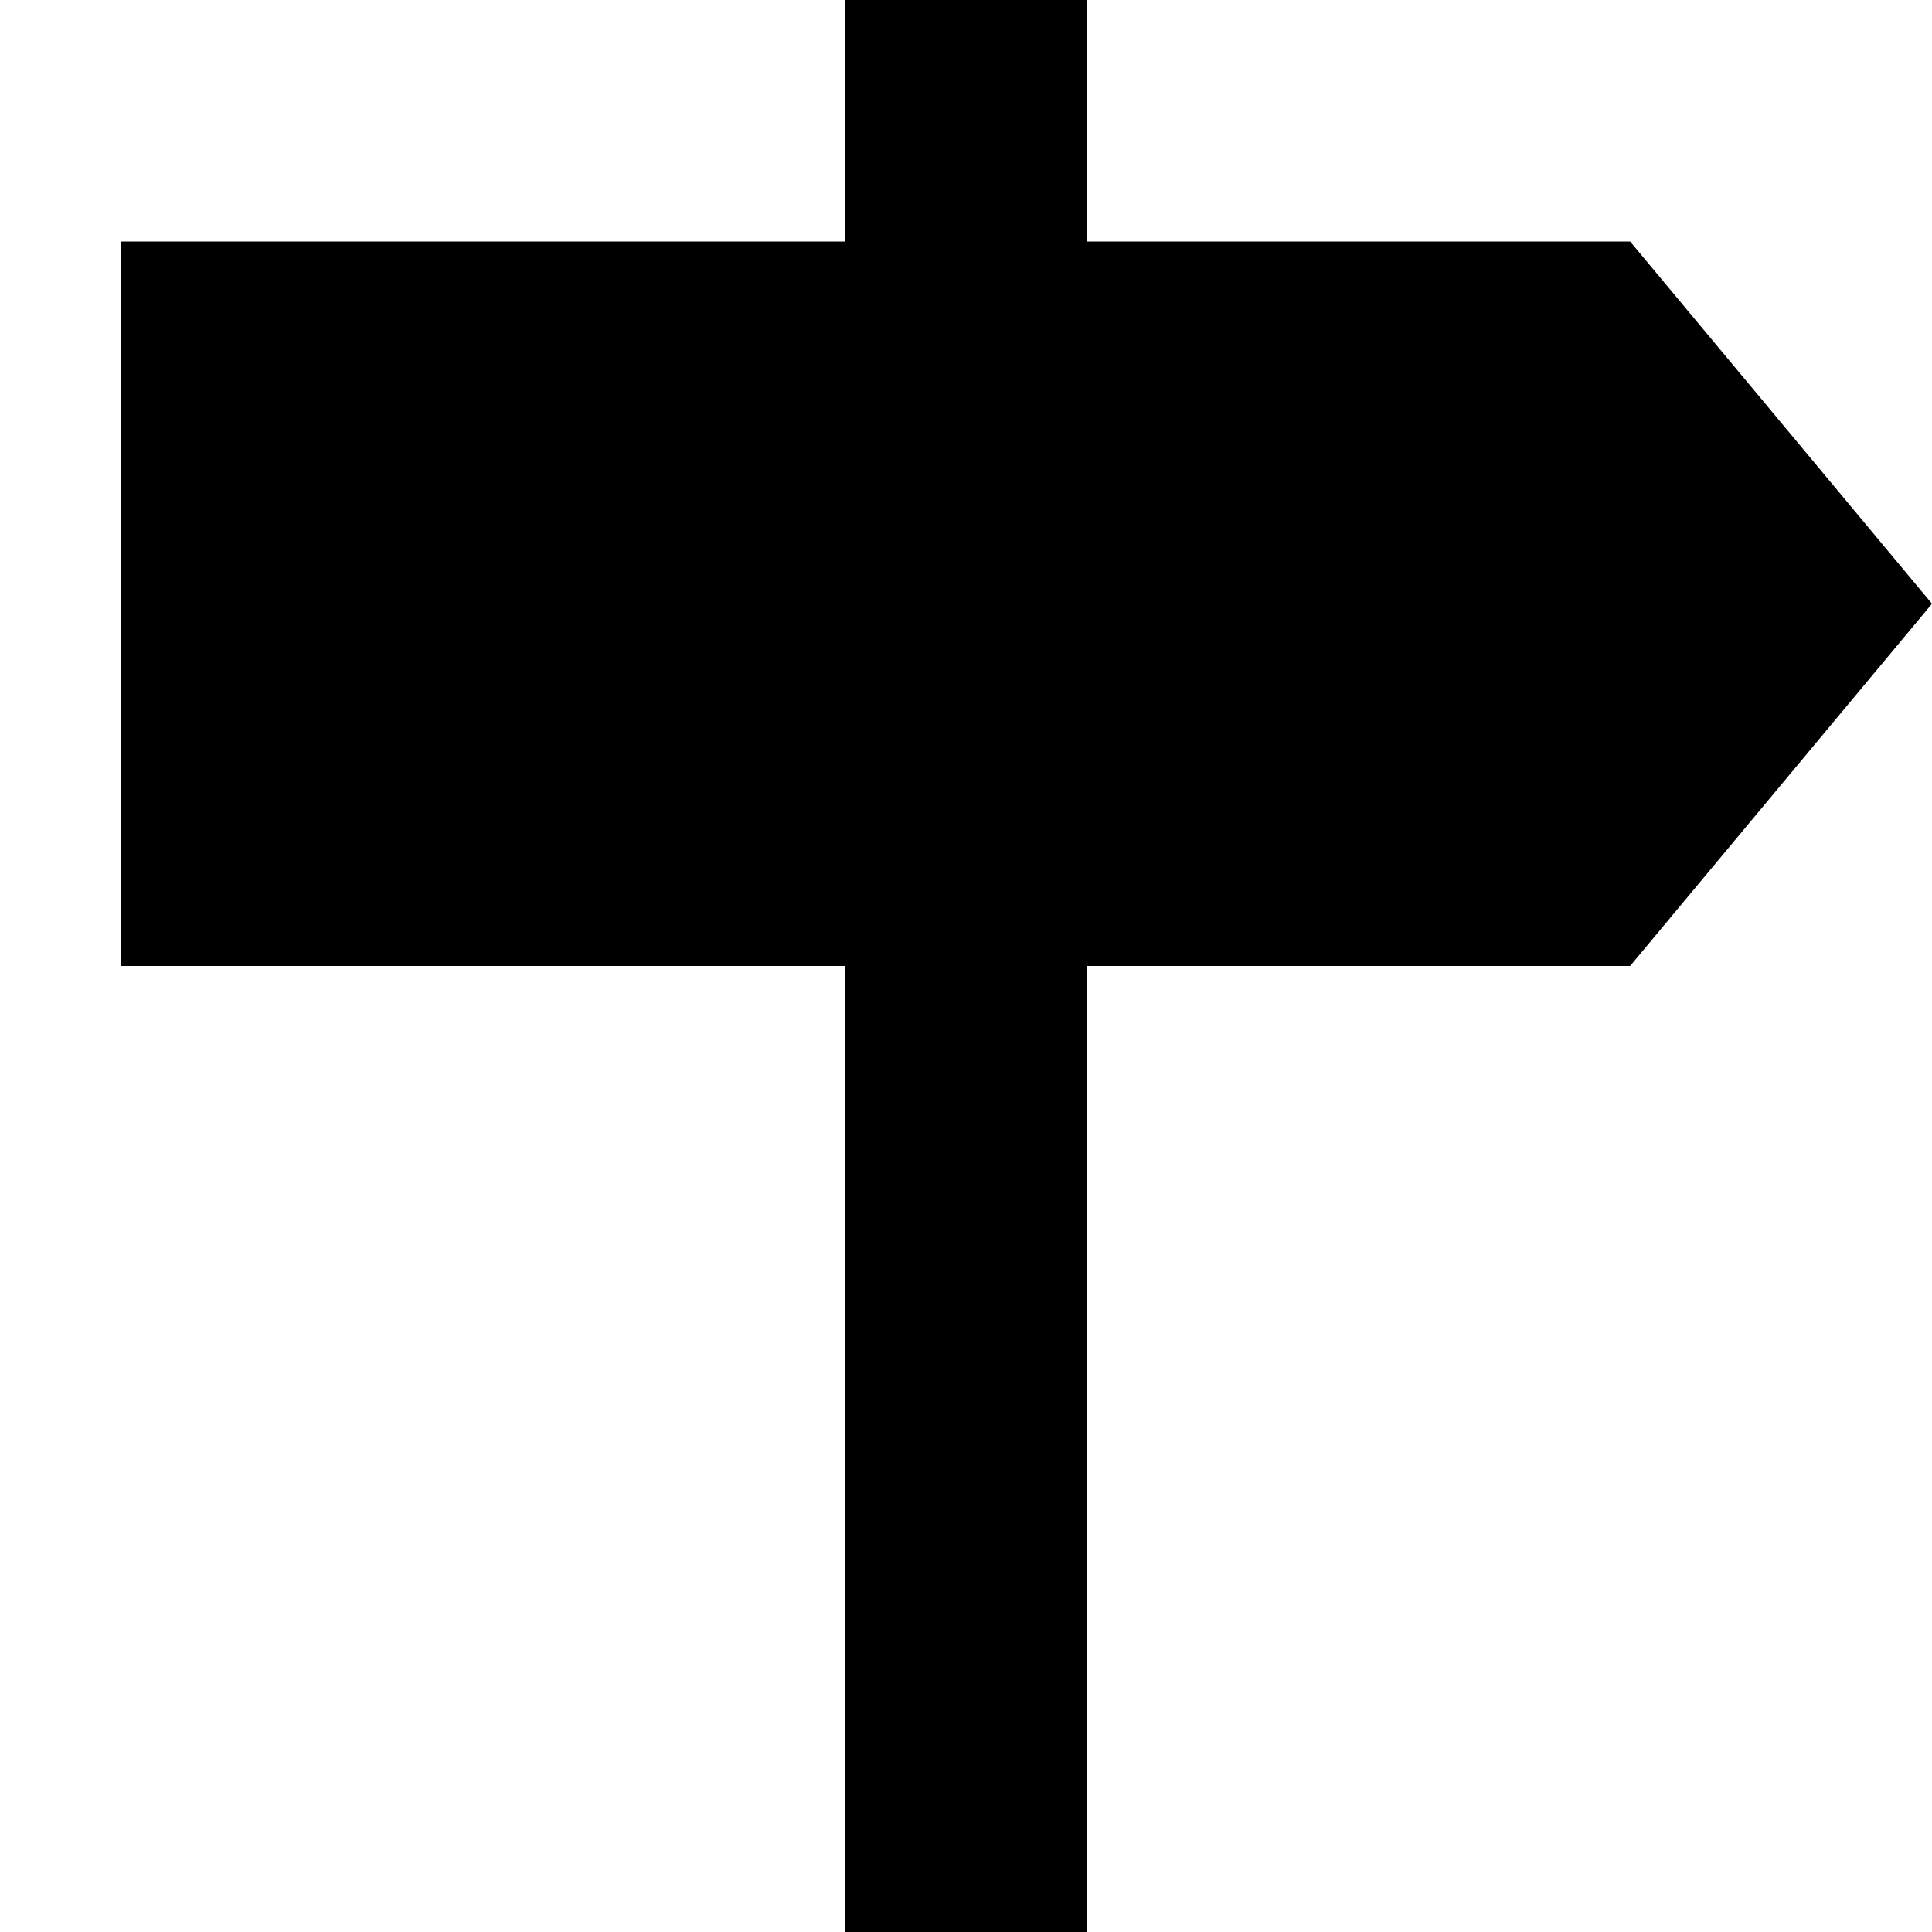 <svg xmlns="http://www.w3.org/2000/svg" viewBox="0 0 512 512"><!--! Font Awesome Pro 7.0.0 by @fontawesome - https://fontawesome.com License - https://fontawesome.com/license (Commercial License) Copyright 2025 Fonticons, Inc. --><path fill="currentColor" d="M224 0l64 0 0 64 144 0 80 96-80 96-144 0 0 256-64 0 0-256-192 0 0-192 192 0 0-64z"/></svg>